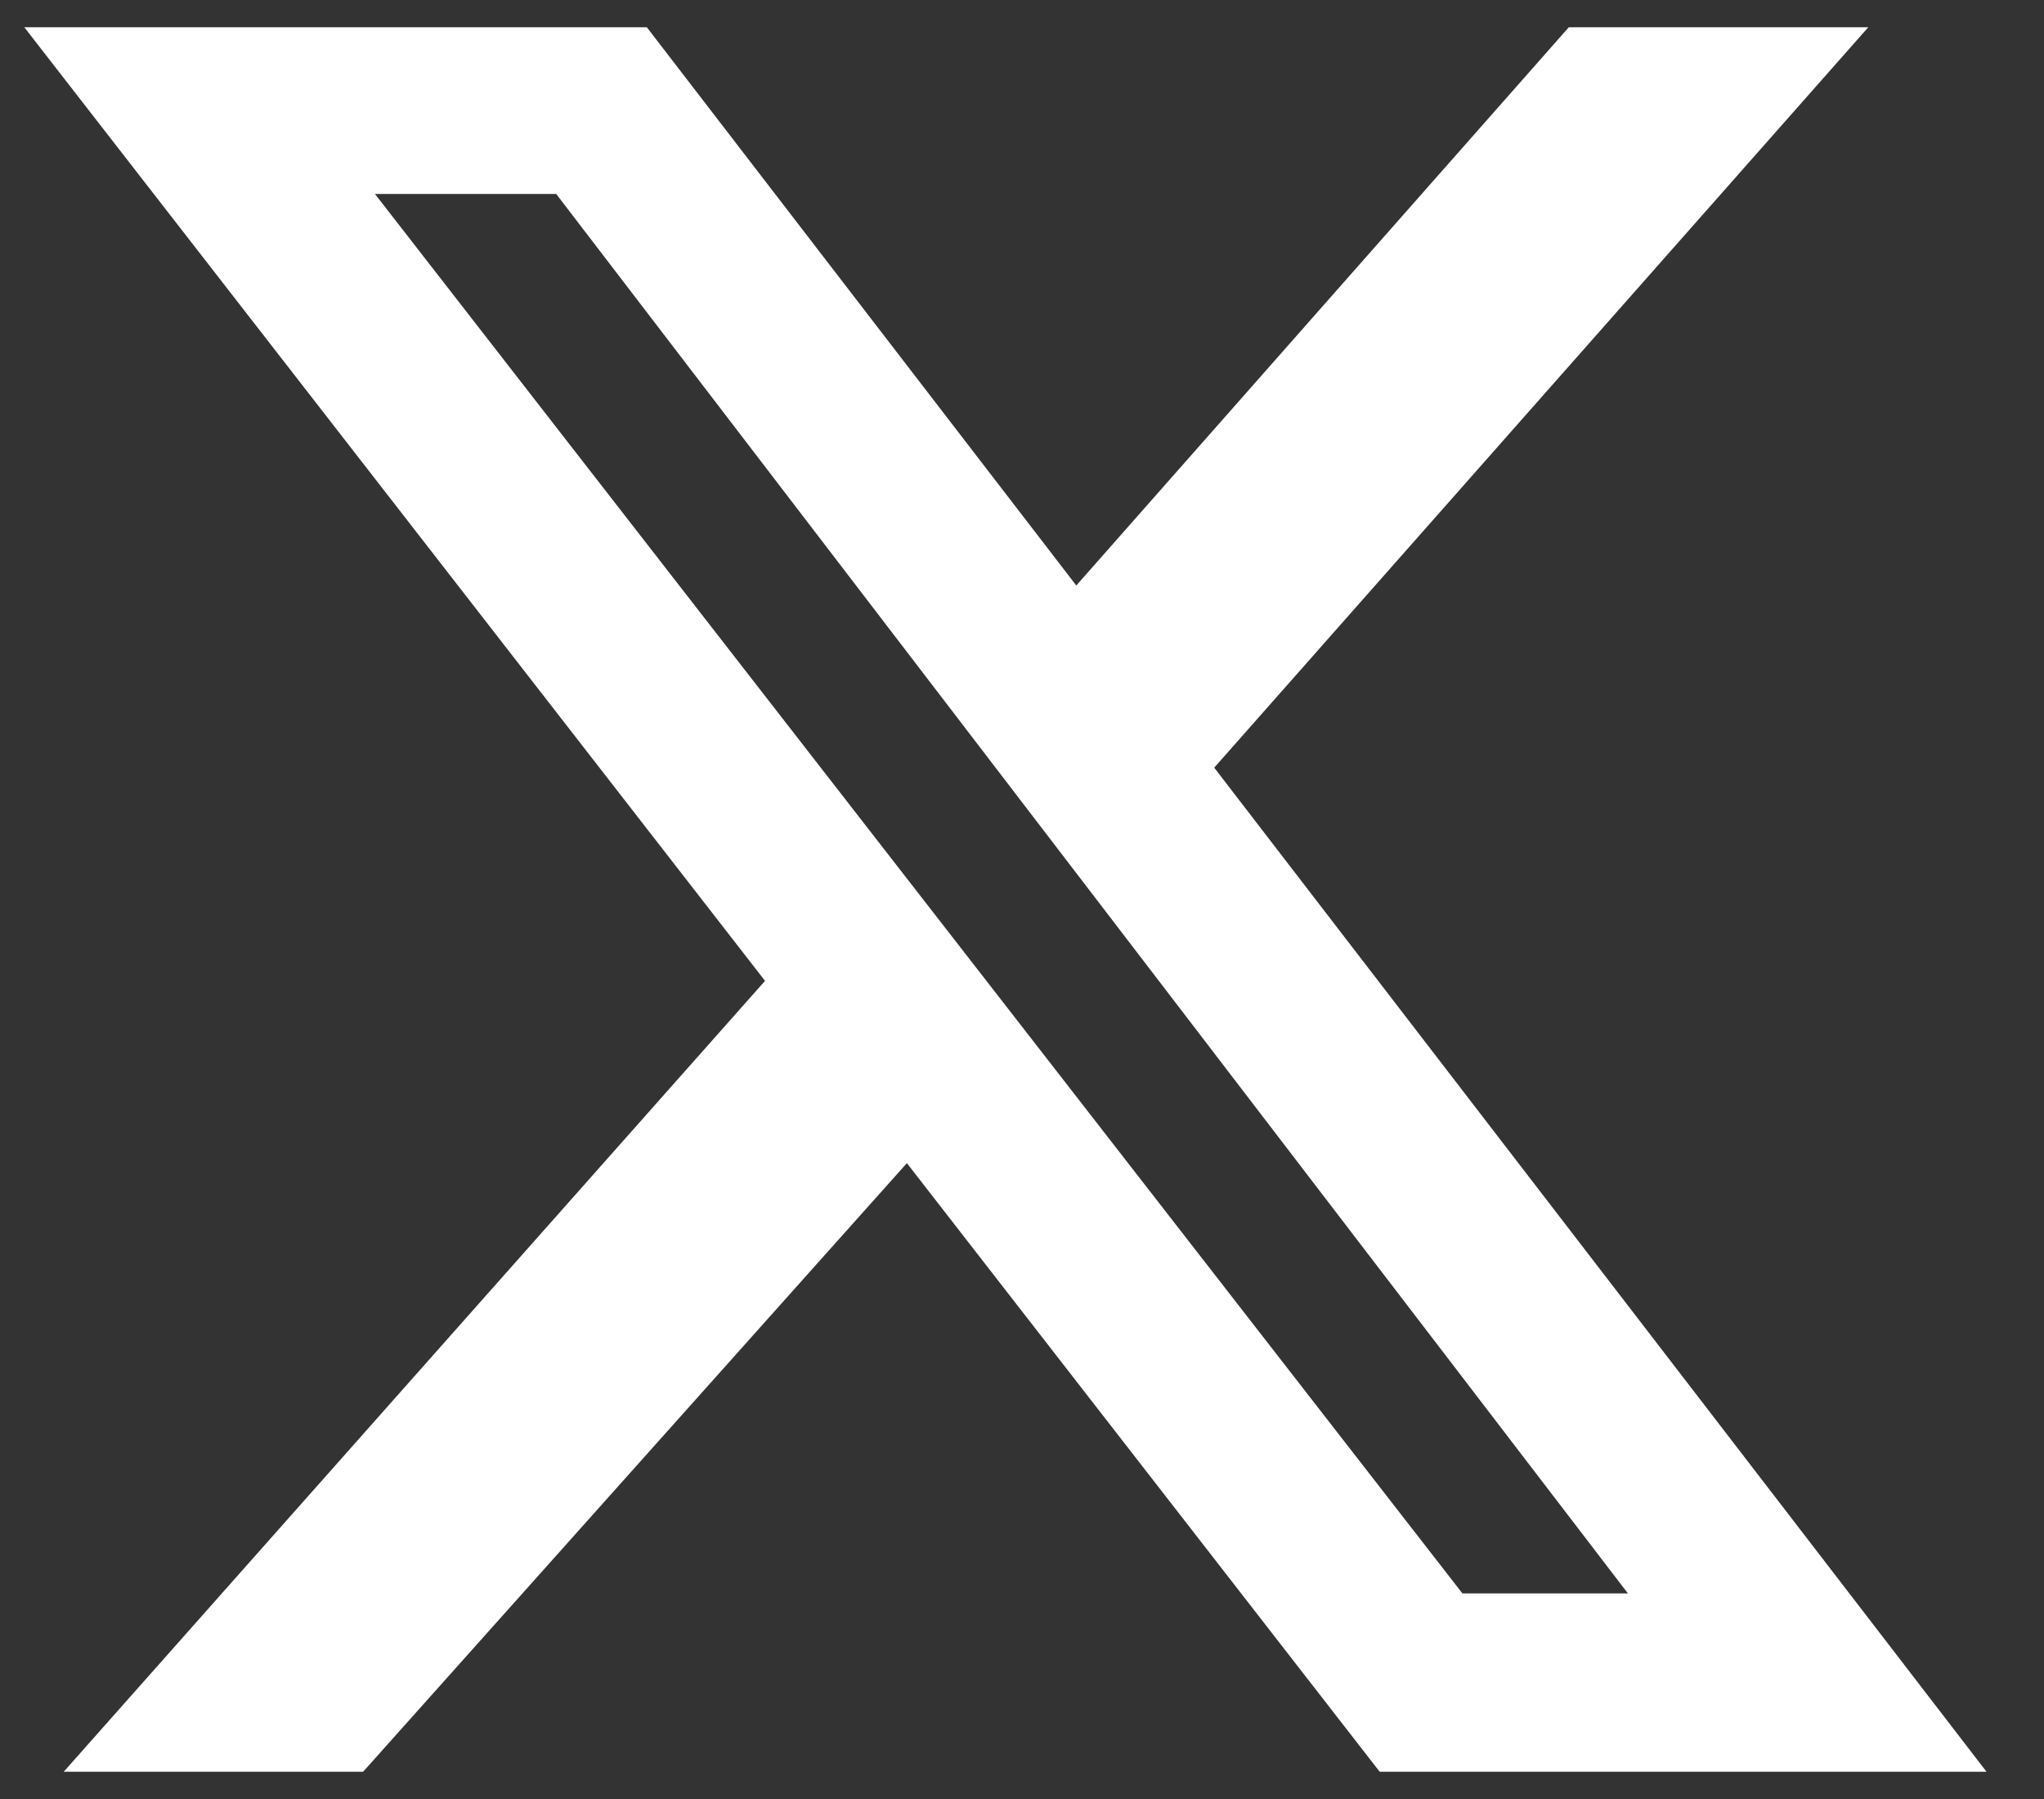 <svg width="25" height="22" viewBox="0 0 25 22" fill="none" xmlns="http://www.w3.org/2000/svg">
<rect x="0" y="0" width="25" height="22" fill="#333333" stroke="none"/>
<path d="M19.188 0.333H22.851L14.851 9.388L24.297 21.667H16.875L11.092 14.224L4.441 21.667H0.779L9.357 11.995L0.297 0.333H7.911L13.164 7.16L19.188 0.333ZM17.887 19.486H19.911L6.803 2.372H4.586L17.887 19.486Z" fill="white"/>
</svg>
